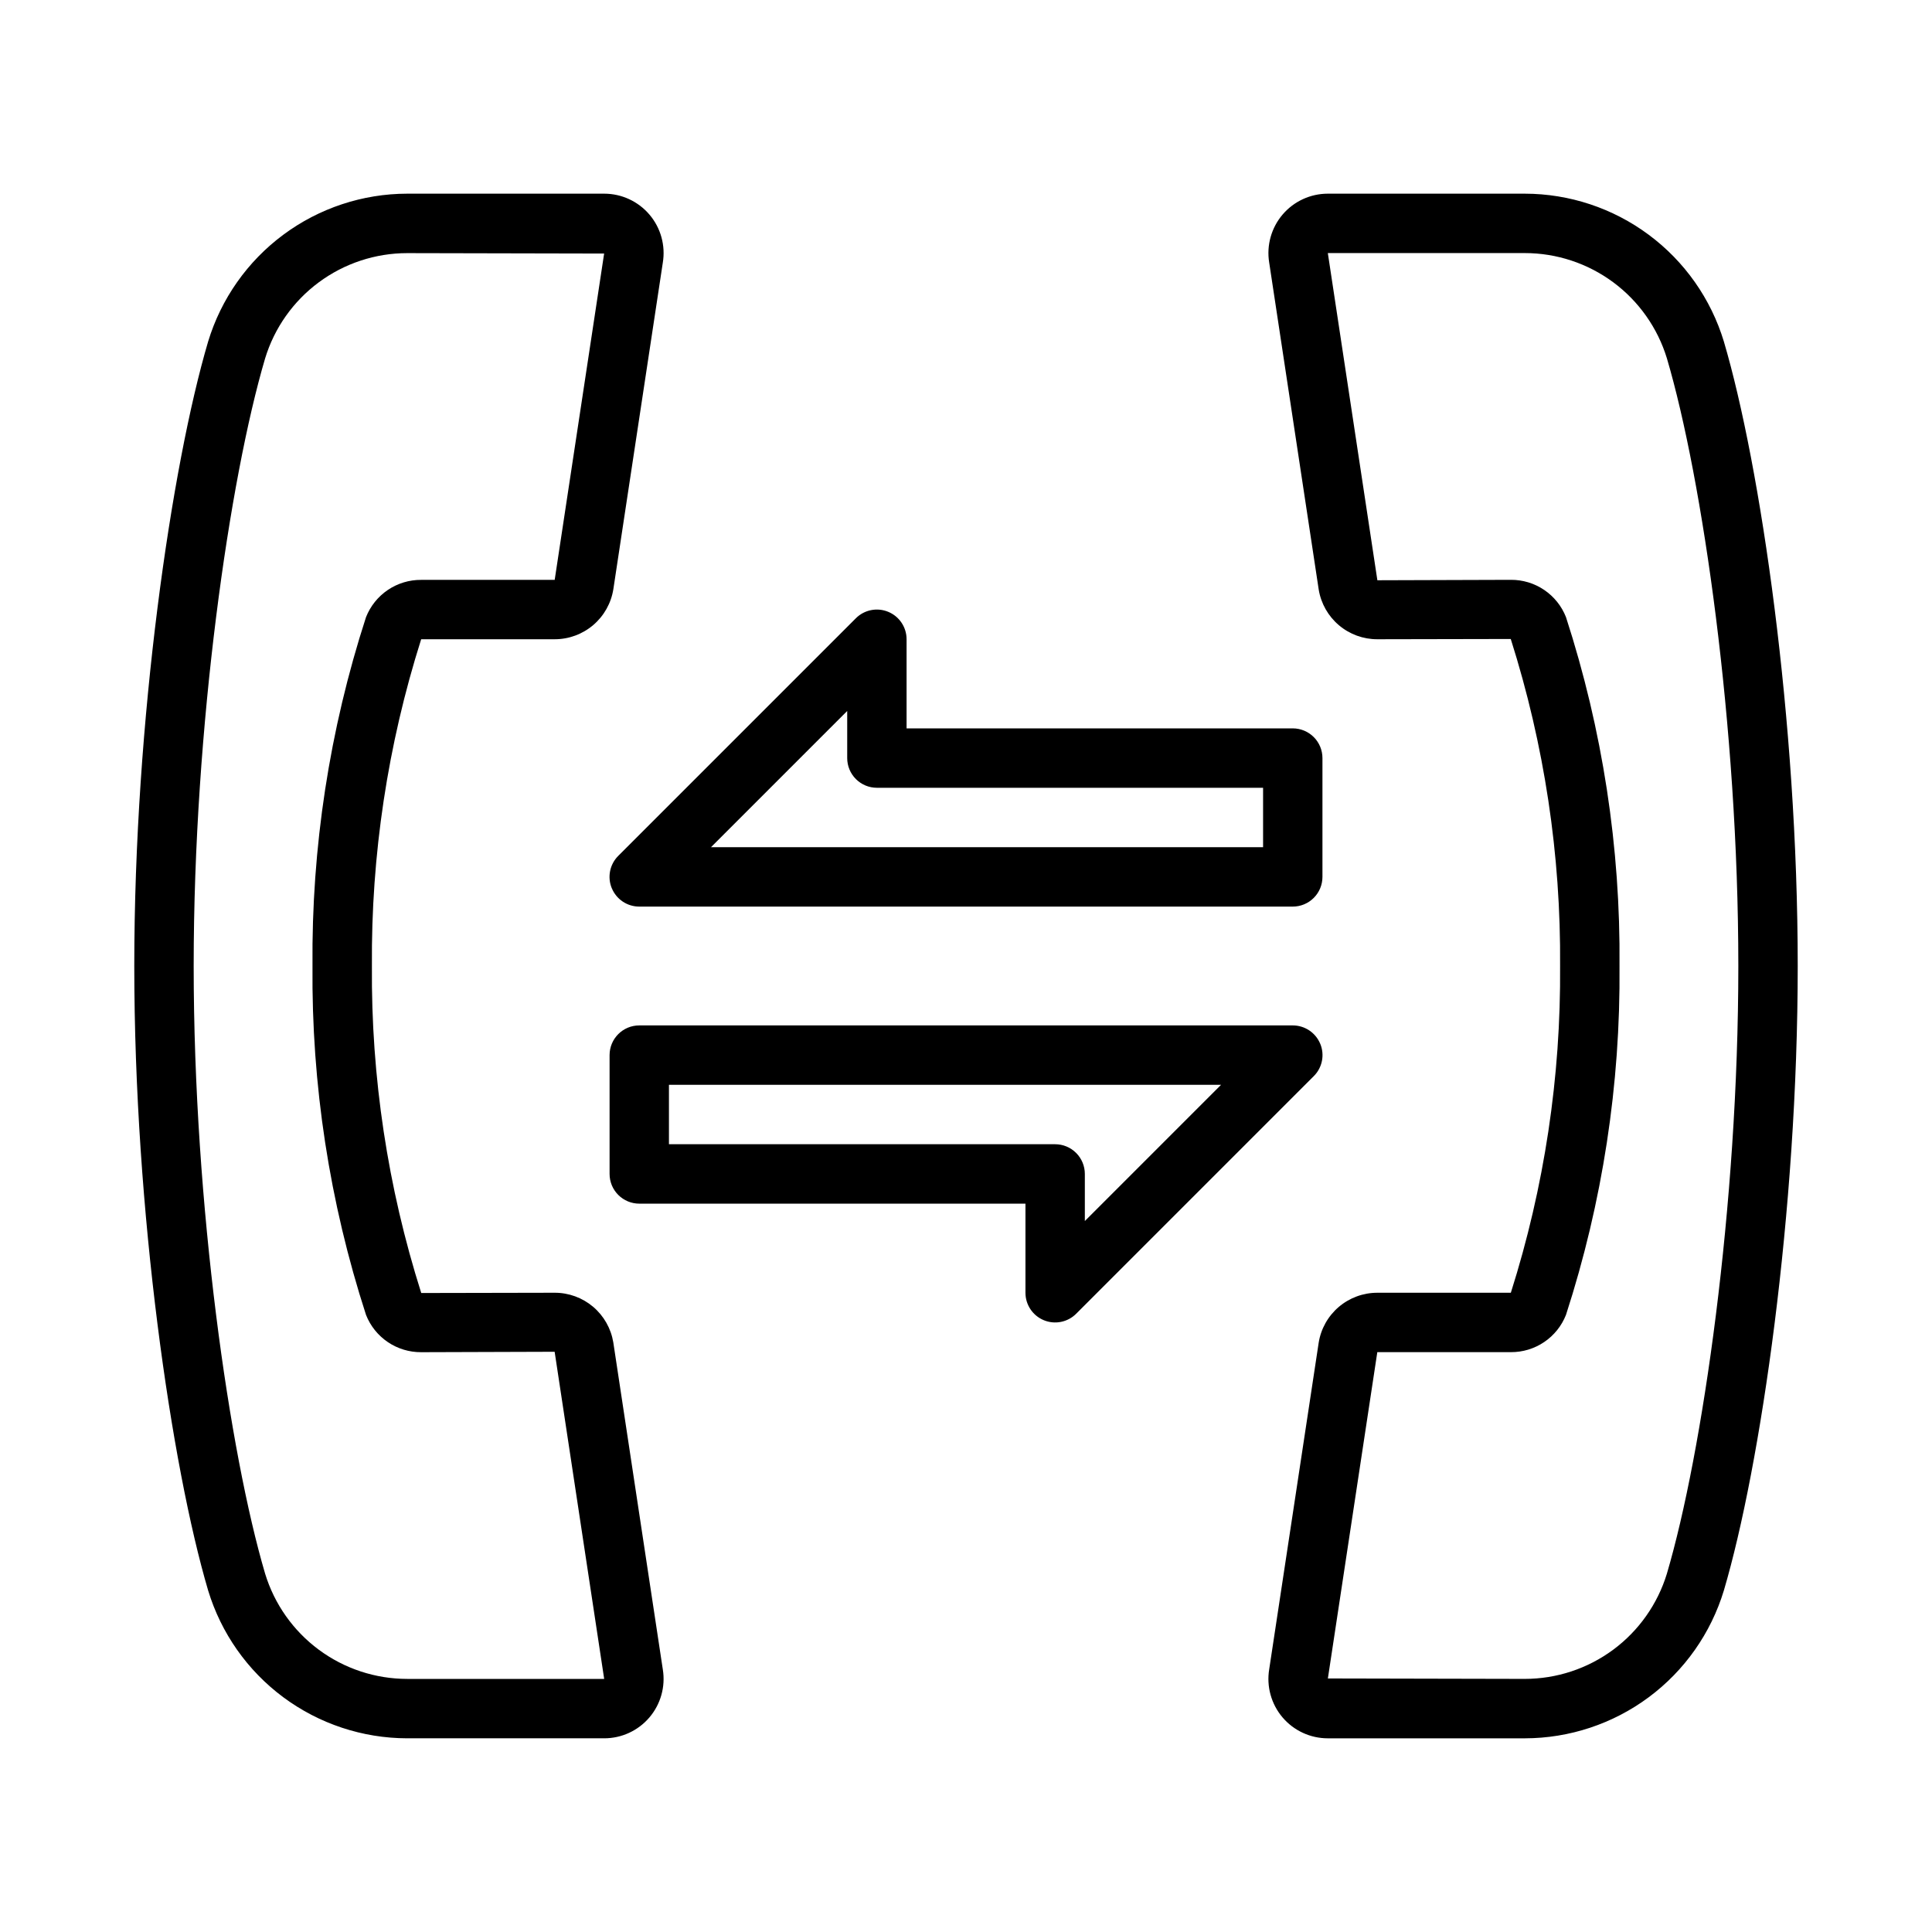 <?xml version="1.0" encoding="UTF-8"?>
<!-- Uploaded to: ICON Repo, www.svgrepo.com, Generator: ICON Repo Mixer Tools -->
<svg fill="#000000" width="800px" height="800px" version="1.1" viewBox="144 144 512 512" xmlns="http://www.w3.org/2000/svg">
 <path d="m306.53 499.74c-0.609-3.68-2.504-7.019-5.348-9.43-2.848-2.406-6.457-3.727-10.184-3.719l-35.363 0.07c-8.891-28.02-13.305-57.266-13.074-86.66-0.23-29.371 4.176-58.594 13.055-86.594h35.387-0.004c3.75 0 7.375-1.336 10.223-3.769 2.852-2.434 4.738-5.805 5.324-9.508l13.098-86.477c0.762-4.562-0.523-9.234-3.516-12.762-2.992-3.531-7.387-5.566-12.012-5.566h-52.199c-11.832 0.016-23.348 3.832-32.848 10.891-9.5 7.055-16.48 16.977-19.914 28.301-9.723 32.941-19.57 100.36-19.57 165.48 0 65.125 9.848 132.54 19.57 165.48 3.434 11.324 10.414 21.246 19.914 28.305 9.5 7.055 21.016 10.871 32.848 10.887h52.199c4.606 0.004 8.984-2.016 11.973-5.519 2.992-3.504 4.297-8.145 3.57-12.691zm-54.613 89.188c-8.438 0-16.656-2.715-23.434-7.738-6.781-5.023-11.77-12.094-14.227-20.164-9.402-31.859-18.93-97.395-18.93-161.02 0-63.633 9.527-129.17 18.93-161.02 2.457-8.074 7.445-15.145 14.227-20.168 6.777-5.023 14.996-7.738 23.434-7.738l52.184 0.113-13.102 86.48h-35.383c-3.148-0.023-6.231 0.91-8.84 2.672-2.609 1.766-4.621 4.277-5.777 7.203-9.68 29.855-14.469 61.078-14.184 92.461-0.285 31.379 4.504 62.598 14.184 92.449 1.152 2.93 3.168 5.445 5.777 7.207 2.606 1.766 5.688 2.699 8.84 2.68l35.371-0.113 13.129 86.703zm348.93-354.41c-3.434-11.324-10.414-21.246-19.914-28.301-9.496-7.059-21.012-10.875-32.848-10.891h-52.195c-4.609 0-8.984 2.016-11.977 5.519-2.992 3.504-4.297 8.145-3.57 12.695l13.133 86.723c0.605 3.676 2.5 7.016 5.348 9.426 2.844 2.41 6.453 3.727 10.18 3.719l35.363-0.07c8.891 28.02 13.305 57.266 13.074 86.664 0.23 29.371-4.176 58.594-13.051 86.59h-35.387c-3.746 0-7.371 1.336-10.223 3.769-2.852 2.434-4.738 5.805-5.32 9.508l-13.102 86.477c-0.762 4.566 0.523 9.234 3.516 12.766 2.992 3.531 7.387 5.562 12.016 5.562h52.199-0.004c11.836-0.016 23.352-3.832 32.848-10.887 9.5-7.059 16.48-16.98 19.914-28.305 9.723-32.941 19.57-100.36 19.57-165.48 0-65.129-9.848-132.54-19.57-165.48zm-15.098 326.5v0.004c-2.461 8.07-7.449 15.141-14.227 20.164-6.781 5.023-14.996 7.738-23.438 7.738l-52.184-0.113 13.102-86.477h35.387c3.148 0.02 6.227-0.914 8.836-2.676 2.609-1.762 4.621-4.273 5.777-7.203 9.68-29.855 14.469-61.078 14.184-92.457 0.289-31.383-4.504-62.602-14.184-92.453-1.152-2.93-3.168-5.441-5.773-7.207-2.609-1.766-5.691-2.699-8.84-2.676l-35.371 0.113-13.129-86.707h52.199-0.004c8.441 0 16.656 2.715 23.438 7.738 6.777 5.023 11.766 12.094 14.227 20.168 9.398 31.855 18.926 97.391 18.926 161.02 0 63.629-9.527 129.16-18.926 161.02zm-279.61-181.62c1.219 2.945 4.09 4.863 7.273 4.859h173.18c2.09 0 4.09-0.828 5.566-2.305 1.477-1.477 2.305-3.481 2.305-5.566v-31.488c0-2.09-0.828-4.09-2.305-5.566s-3.477-2.305-5.566-2.305h-102.34v-23.617c0-3.184-1.918-6.055-4.859-7.269-2.941-1.219-6.328-0.547-8.578 1.703l-62.977 62.977c-2.254 2.25-2.926 5.637-1.707 8.578zm62.379-46.984v12.484c0 2.086 0.828 4.09 2.305 5.566 1.477 1.477 3.477 2.305 5.566 2.305h102.34v15.742l-146.31 0.004zm125.35 88.191c-1.219-2.941-4.09-4.859-7.273-4.859h-173.18c-4.348 0-7.871 3.523-7.871 7.871v31.488c0 2.09 0.828 4.09 2.305 5.566 1.477 1.477 3.481 2.309 5.566 2.309h102.34v23.617-0.004c0 3.184 1.918 6.055 4.859 7.273 2.941 1.219 6.328 0.543 8.578-1.707l62.977-62.977c2.254-2.25 2.93-5.637 1.707-8.578zm-62.375 46.984v-12.484c0-2.086-0.832-4.09-2.309-5.566-1.477-1.477-3.477-2.305-5.566-2.305h-102.34v-15.742h146.31z"/>
</svg>